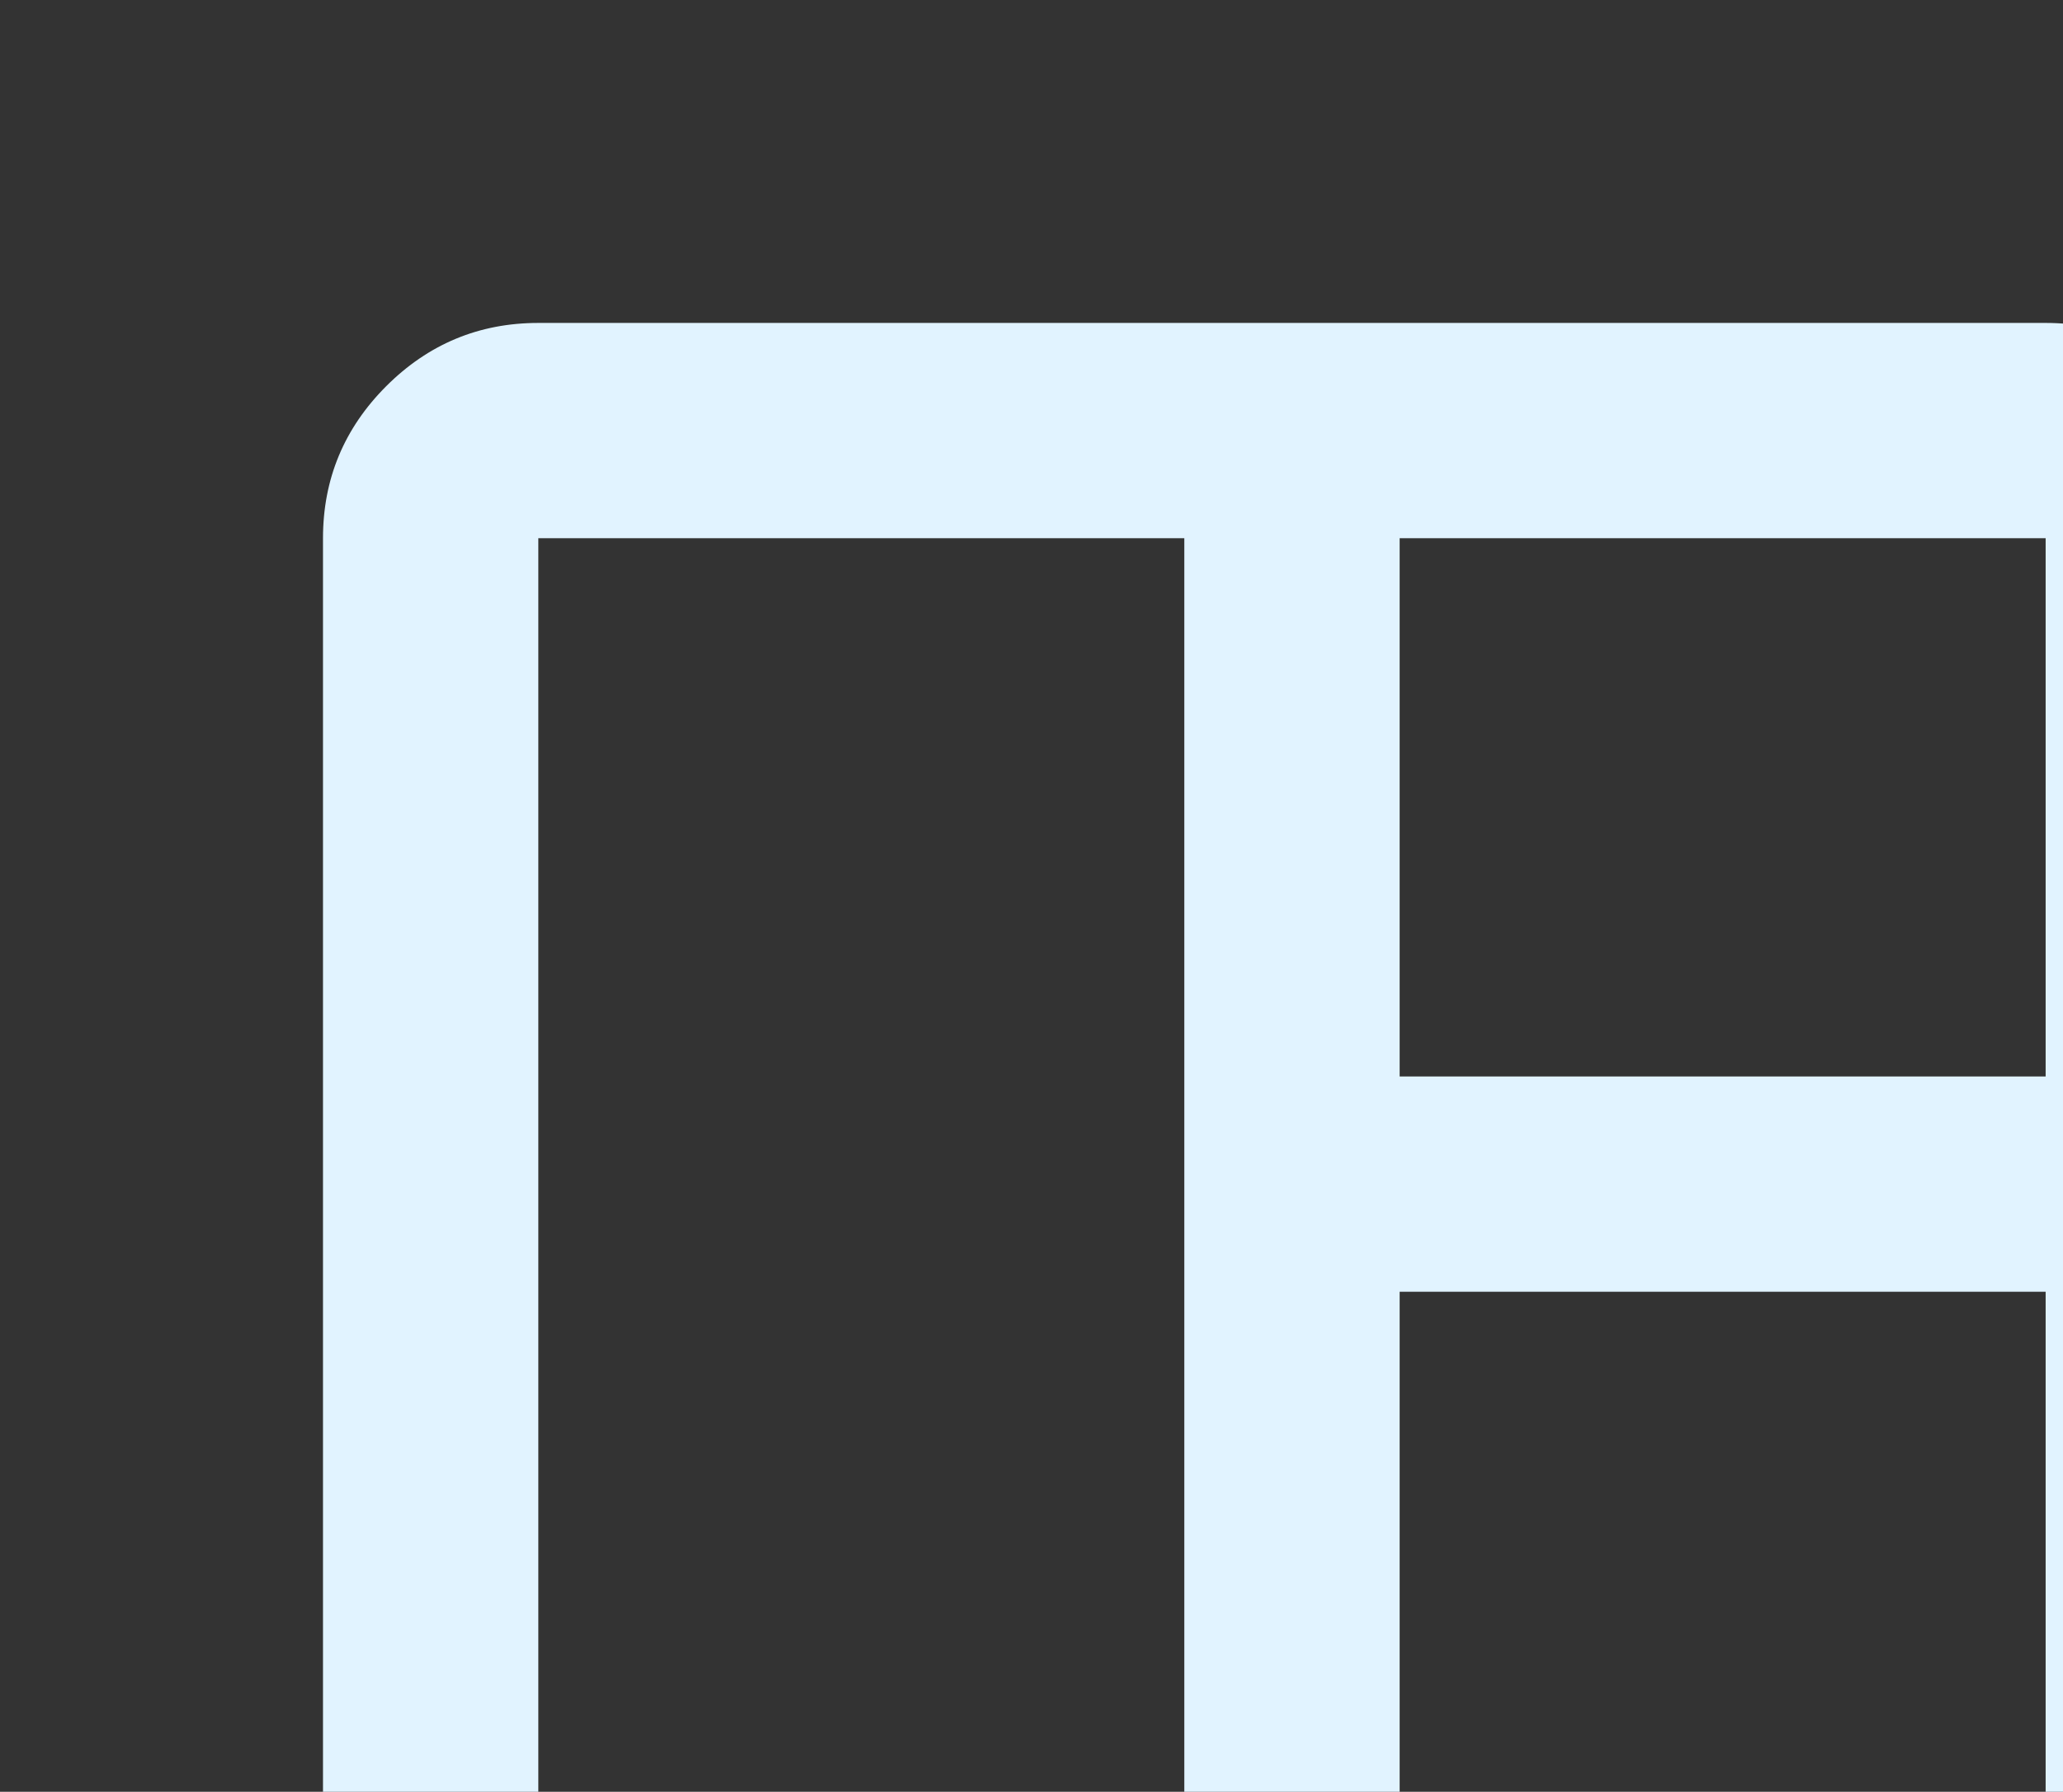 <svg width="99" height="86" viewBox="0 0 99 86" fill="none" xmlns="http://www.w3.org/2000/svg">
<rect x="0" y="0" width="99" height="86" fill="#333333" stroke="none"/>
<path d="M25.833 108.5C22.992 108.5 20.559 107.488 18.535 105.465C16.512 103.441 15.5 101.008 15.5 98.167V25.833C15.5 22.992 16.512 20.559 18.535 18.535C20.559 16.512 22.992 15.5 25.833 15.5H98.167C101.008 15.5 103.441 16.512 105.465 18.535C107.488 20.559 108.5 22.992 108.5 25.833V98.167C108.5 101.008 107.488 103.441 105.465 105.465C103.441 107.488 101.008 108.5 98.167 108.5H25.833ZM25.833 98.167H56.833V25.833H25.833V98.167ZM67.167 98.167H98.167V62H67.167V98.167ZM67.167 51.667H98.167V25.833H67.167V51.667Z" fill="#E1F3FF"/>
</svg>
